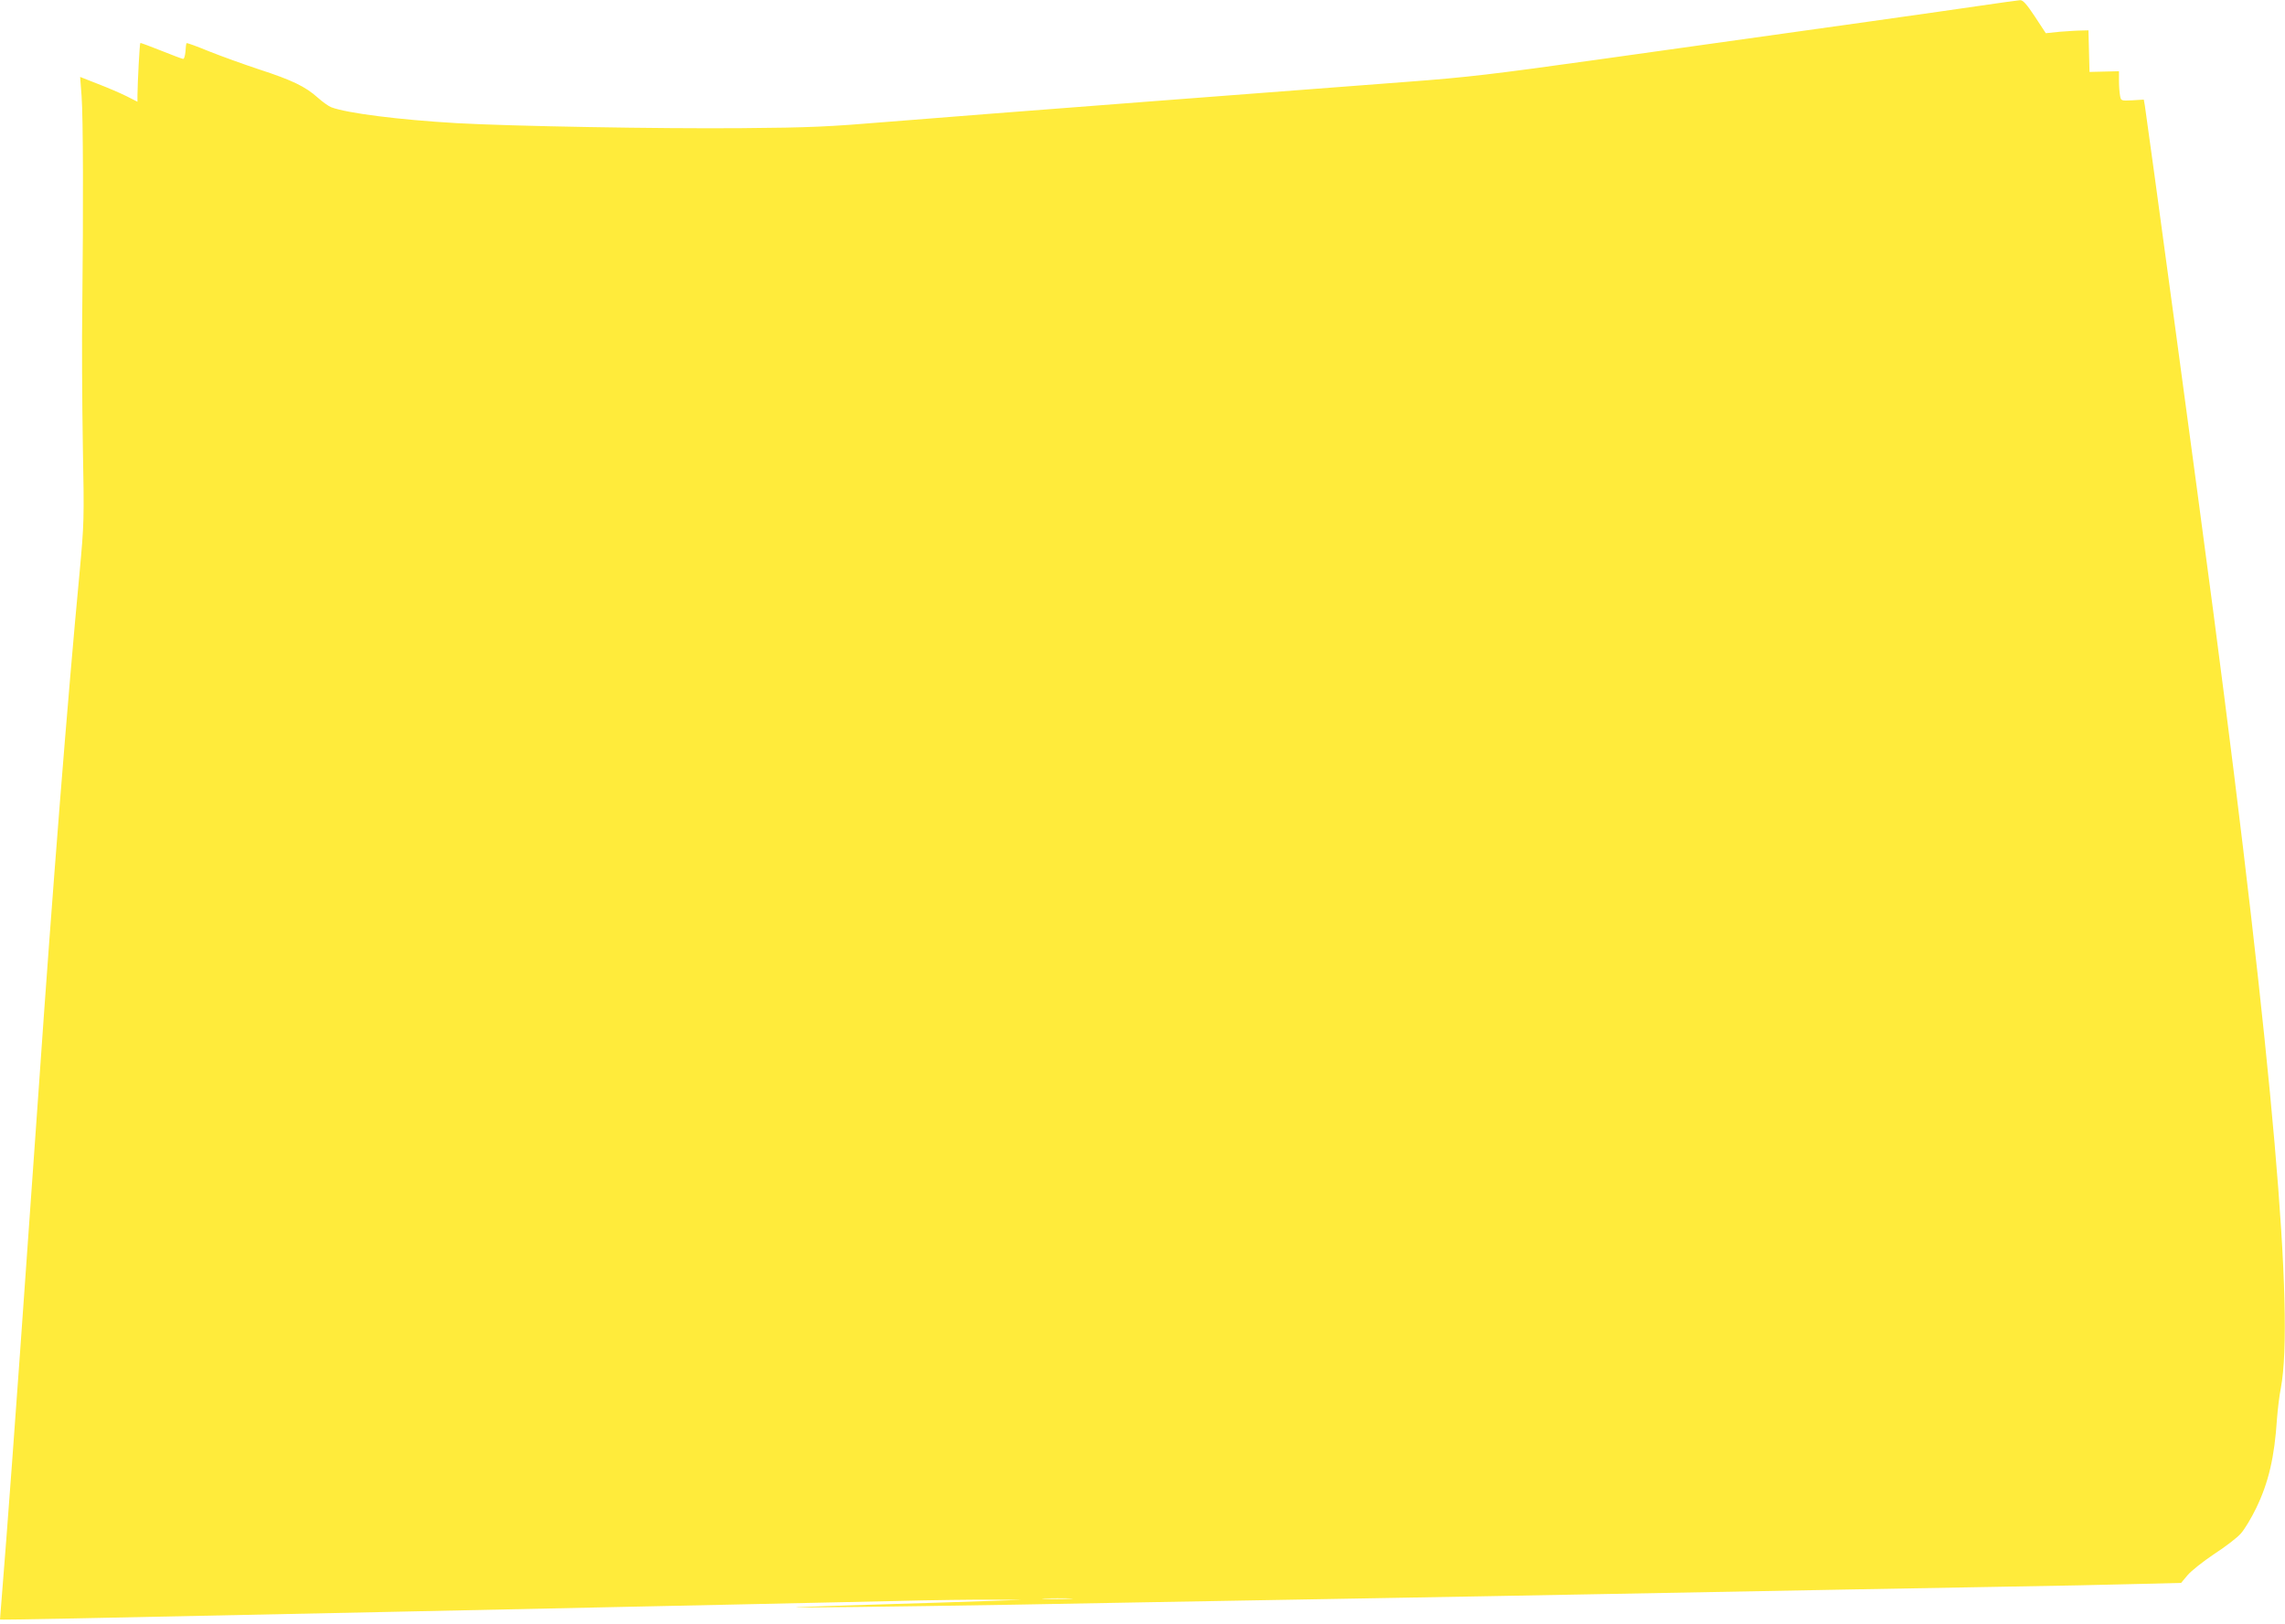 <?xml version="1.0" standalone="no"?>
<!DOCTYPE svg PUBLIC "-//W3C//DTD SVG 20010904//EN"
 "http://www.w3.org/TR/2001/REC-SVG-20010904/DTD/svg10.dtd">
<svg version="1.0" xmlns="http://www.w3.org/2000/svg"
 width="1280pt" height="910pt" viewBox="0 0 1280 910"
 preserveAspectRatio="xMidYMid meet">
<g transform="translate(0,910) scale(0.1,-0.1)"
fill="#ffeb3b" stroke="none">
<path d="M11100 9069 c-260 -38 -656 -94 -2150 -303 -587 -82 -727 -99 -1075
-125 -220 -17 -875 -67 -1455 -111 -580 -44 -1228 -95 -1440 -112 -338 -28
-439 -33 -825 -36 -458 -4 -1293 11 -1595 28 -328 19 -616 56 -704 89 -16 6
-50 31 -76 54 -69 62 -144 98 -325 157 -88 29 -215 75 -283 102 -68 28 -125
49 -127 46 -2 -2 -5 -23 -6 -46 -2 -23 -7 -42 -13 -42 -5 0 -61 21 -123 46
-63 25 -116 45 -117 43 -4 -4 -15 -216 -16 -292 l0 -37 -61 31 c-34 17 -106
48 -161 69 l-99 39 8 -107 c9 -118 10 -634 4 -1177 -3 -192 -1 -543 3 -780 8
-419 7 -437 -18 -710 -67 -706 -154 -1808 -226 -2850 -73 -1046 -153 -2162
-185 -2573 -19 -243 -35 -443 -35 -445 0 -3 393 5 2150 42 784 17 1650 35
1925 41 275 6 687 15 917 20 229 6 487 9 575 8 l158 -1 -210 -7 c-115 -4 -388
-13 -605 -19 -217 -7 -417 -13 -445 -15 -70 -5 556 3 1215 14 305 6 1057 19
1670 30 613 11 1360 24 1660 30 1282 24 1655 31 2175 40 303 5 659 12 791 16
l242 6 36 43 c20 24 87 77 148 118 62 40 130 92 150 115 21 23 60 88 87 144
69 143 102 284 116 498 4 52 13 131 22 175 76 411 -45 1800 -377 4335 -76 584
-374 2783 -385 2848 l-6 34 -64 -4 c-63 -3 -64 -3 -69 26 -3 16 -6 53 -6 83
l0 54 -82 -2 -83 -2 -3 116 -3 117 -42 -1 c-23 0 -77 -4 -120 -7 l-77 -8 -61
93 c-47 71 -67 93 -83 92 -11 -1 -109 -14 -216 -30z m-5108 -8926 c-40 -2
-103 -2 -140 0 -37 2 -4 3 73 3 77 0 107 -2 67 -3z"/>
</g>
</svg>
